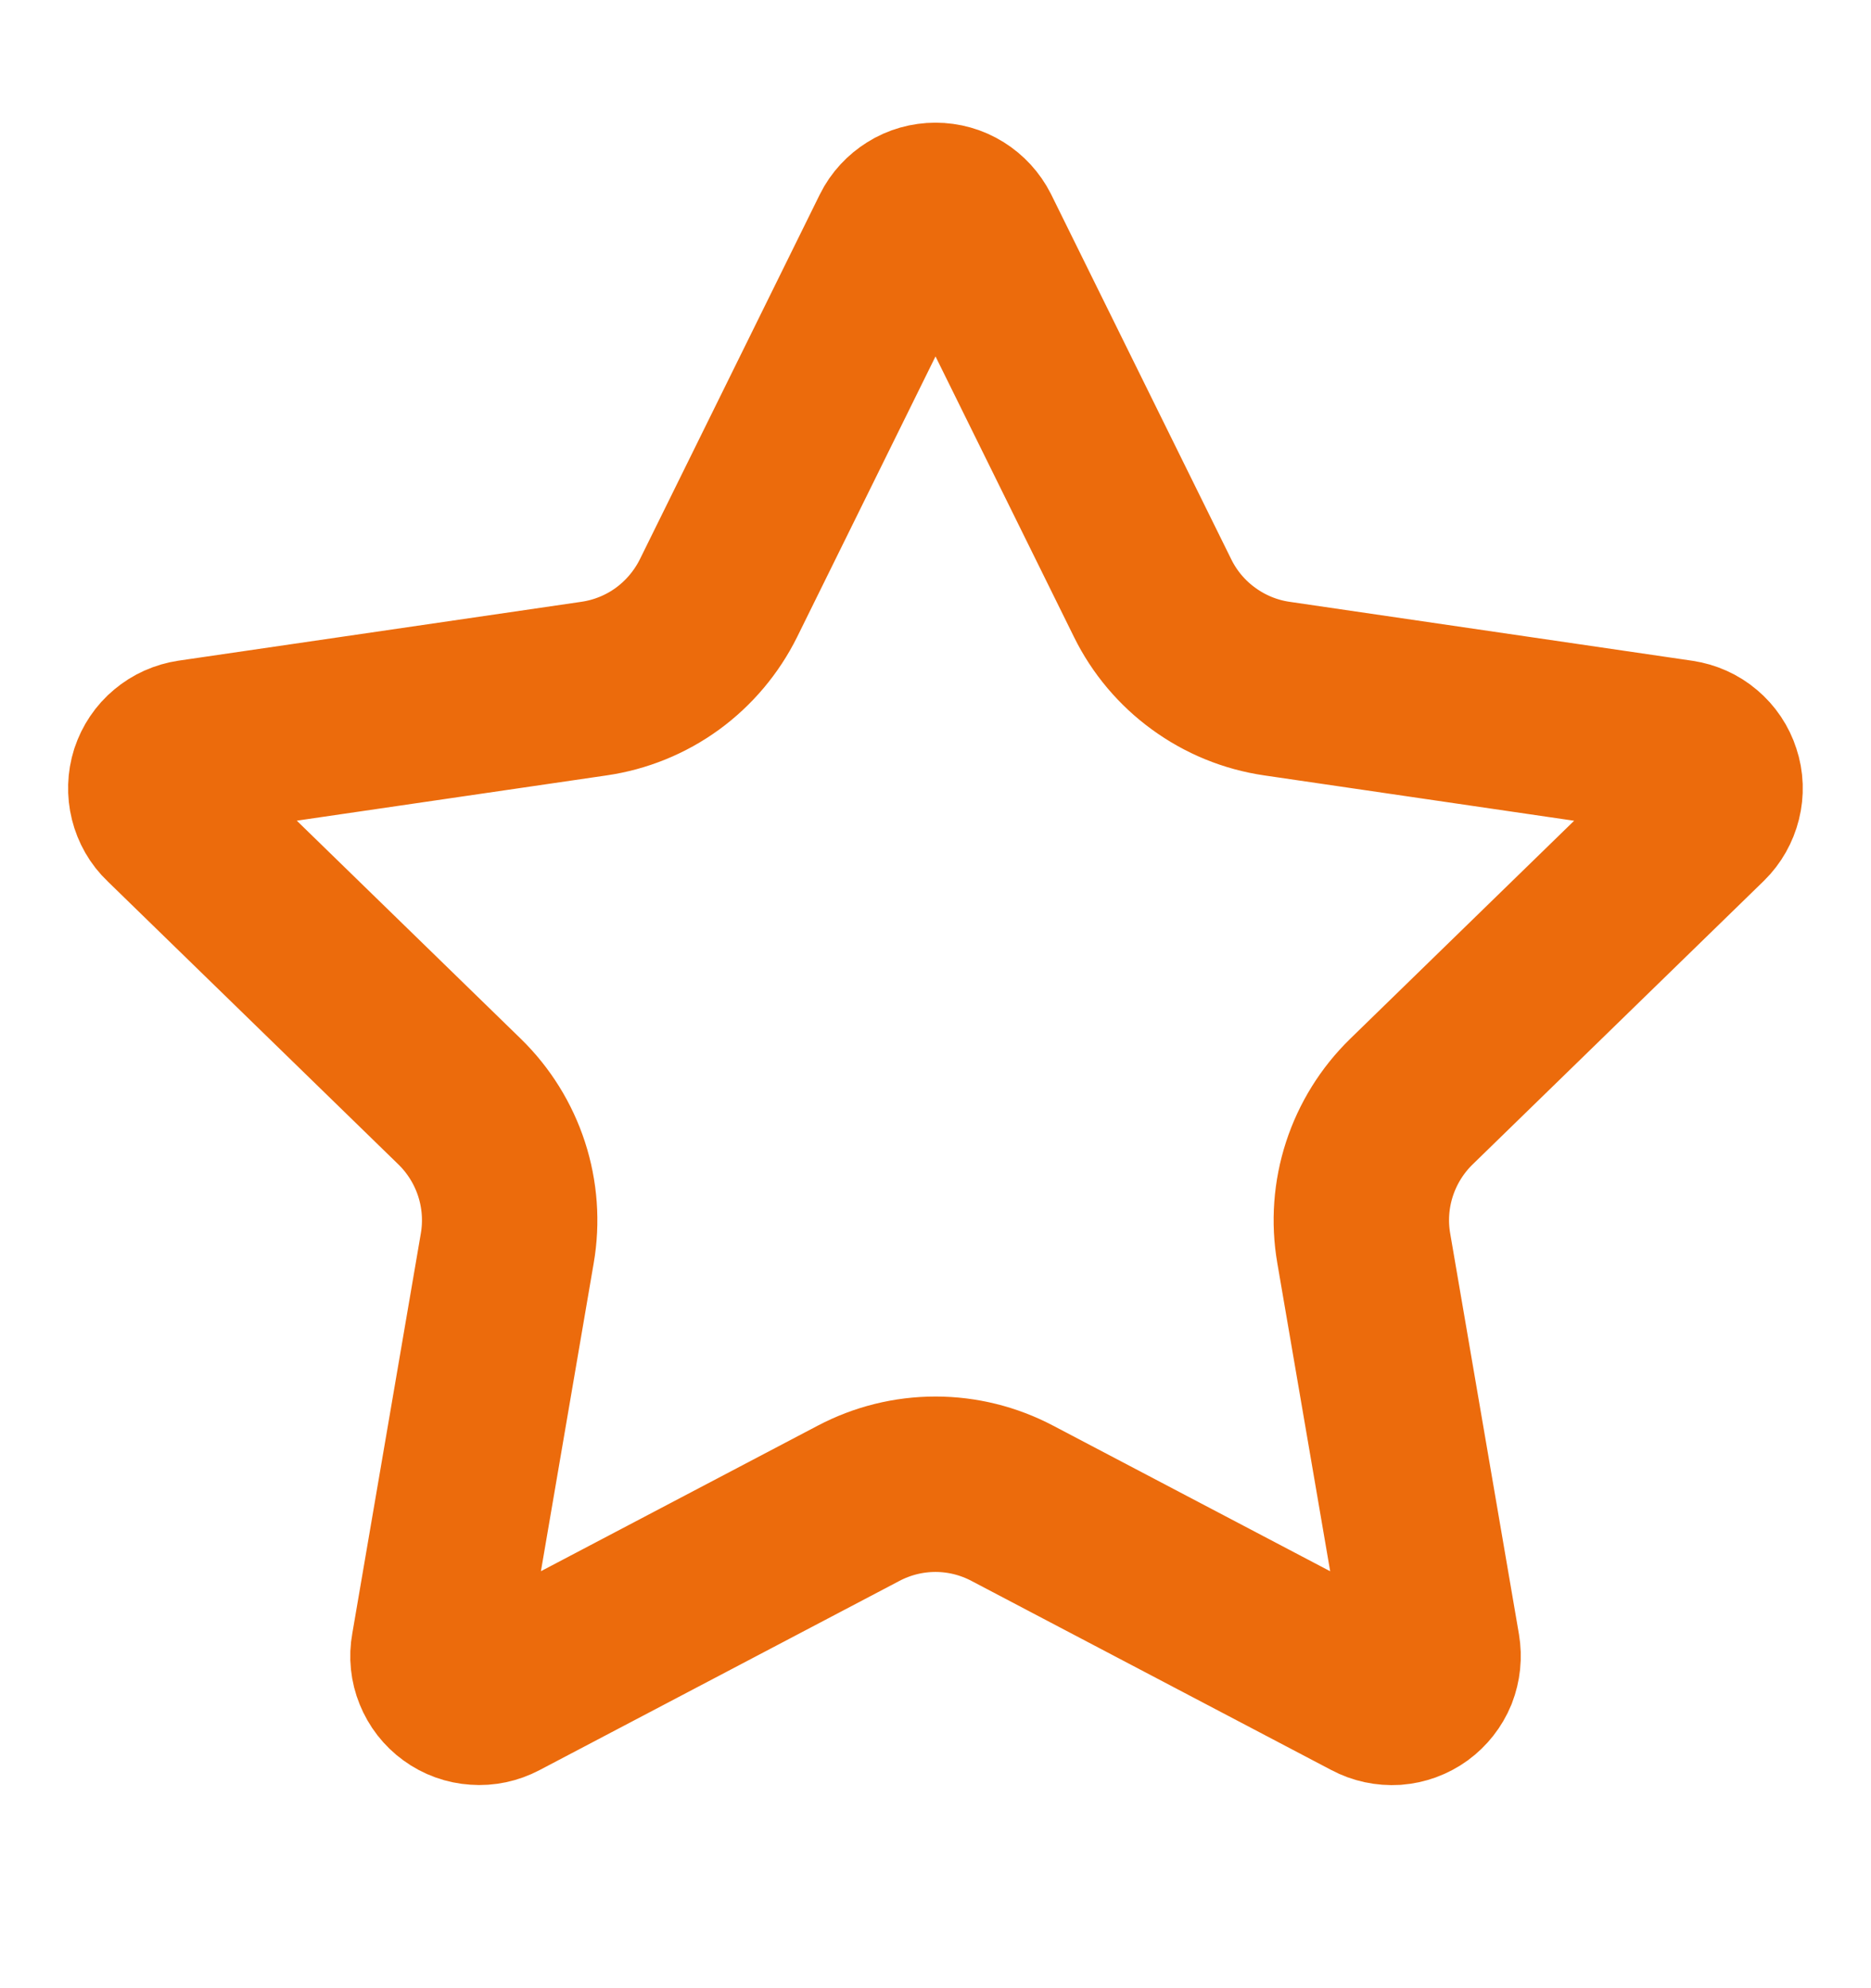 <svg width="16" height="17" viewBox="0 0 16 17" fill="none" xmlns="http://www.w3.org/2000/svg">
<path d="M7.683 1.995C7.712 1.936 7.758 1.887 7.814 1.852C7.869 1.817 7.934 1.799 8 1.799C8.066 1.799 8.13 1.817 8.186 1.852C8.242 1.887 8.287 1.936 8.317 1.995L9.857 5.115C9.958 5.32 10.108 5.498 10.293 5.632C10.478 5.767 10.693 5.855 10.92 5.888L14.364 6.392C14.429 6.402 14.491 6.429 14.541 6.472C14.591 6.514 14.629 6.57 14.649 6.633C14.67 6.695 14.672 6.762 14.656 6.826C14.64 6.89 14.607 6.949 14.56 6.995L12.069 9.42C11.905 9.58 11.782 9.778 11.711 9.996C11.64 10.214 11.623 10.446 11.662 10.672L12.25 14.099C12.261 14.164 12.254 14.231 12.23 14.293C12.205 14.354 12.163 14.407 12.11 14.446C12.056 14.485 11.993 14.508 11.927 14.513C11.86 14.517 11.794 14.503 11.736 14.472L8.657 12.854C8.454 12.747 8.229 12.691 8 12.691C7.77 12.691 7.545 12.747 7.342 12.854L4.264 14.472C4.205 14.503 4.139 14.517 4.074 14.512C4.008 14.508 3.944 14.485 3.891 14.446C3.837 14.407 3.796 14.354 3.771 14.292C3.746 14.231 3.739 14.164 3.751 14.099L4.338 10.673C4.377 10.447 4.36 10.214 4.289 9.996C4.218 9.778 4.095 9.58 3.931 9.42L1.44 6.995C1.392 6.95 1.359 6.891 1.343 6.827C1.327 6.763 1.329 6.695 1.349 6.632C1.37 6.569 1.407 6.513 1.458 6.471C1.509 6.428 1.57 6.401 1.636 6.391L5.079 5.888C5.306 5.855 5.521 5.768 5.707 5.633C5.892 5.498 6.042 5.32 6.144 5.115L7.683 1.995Z" stroke="#EC6B0C" stroke-width="1.5" stroke-linecap="round" stroke-linejoin="round"/>
</svg>
